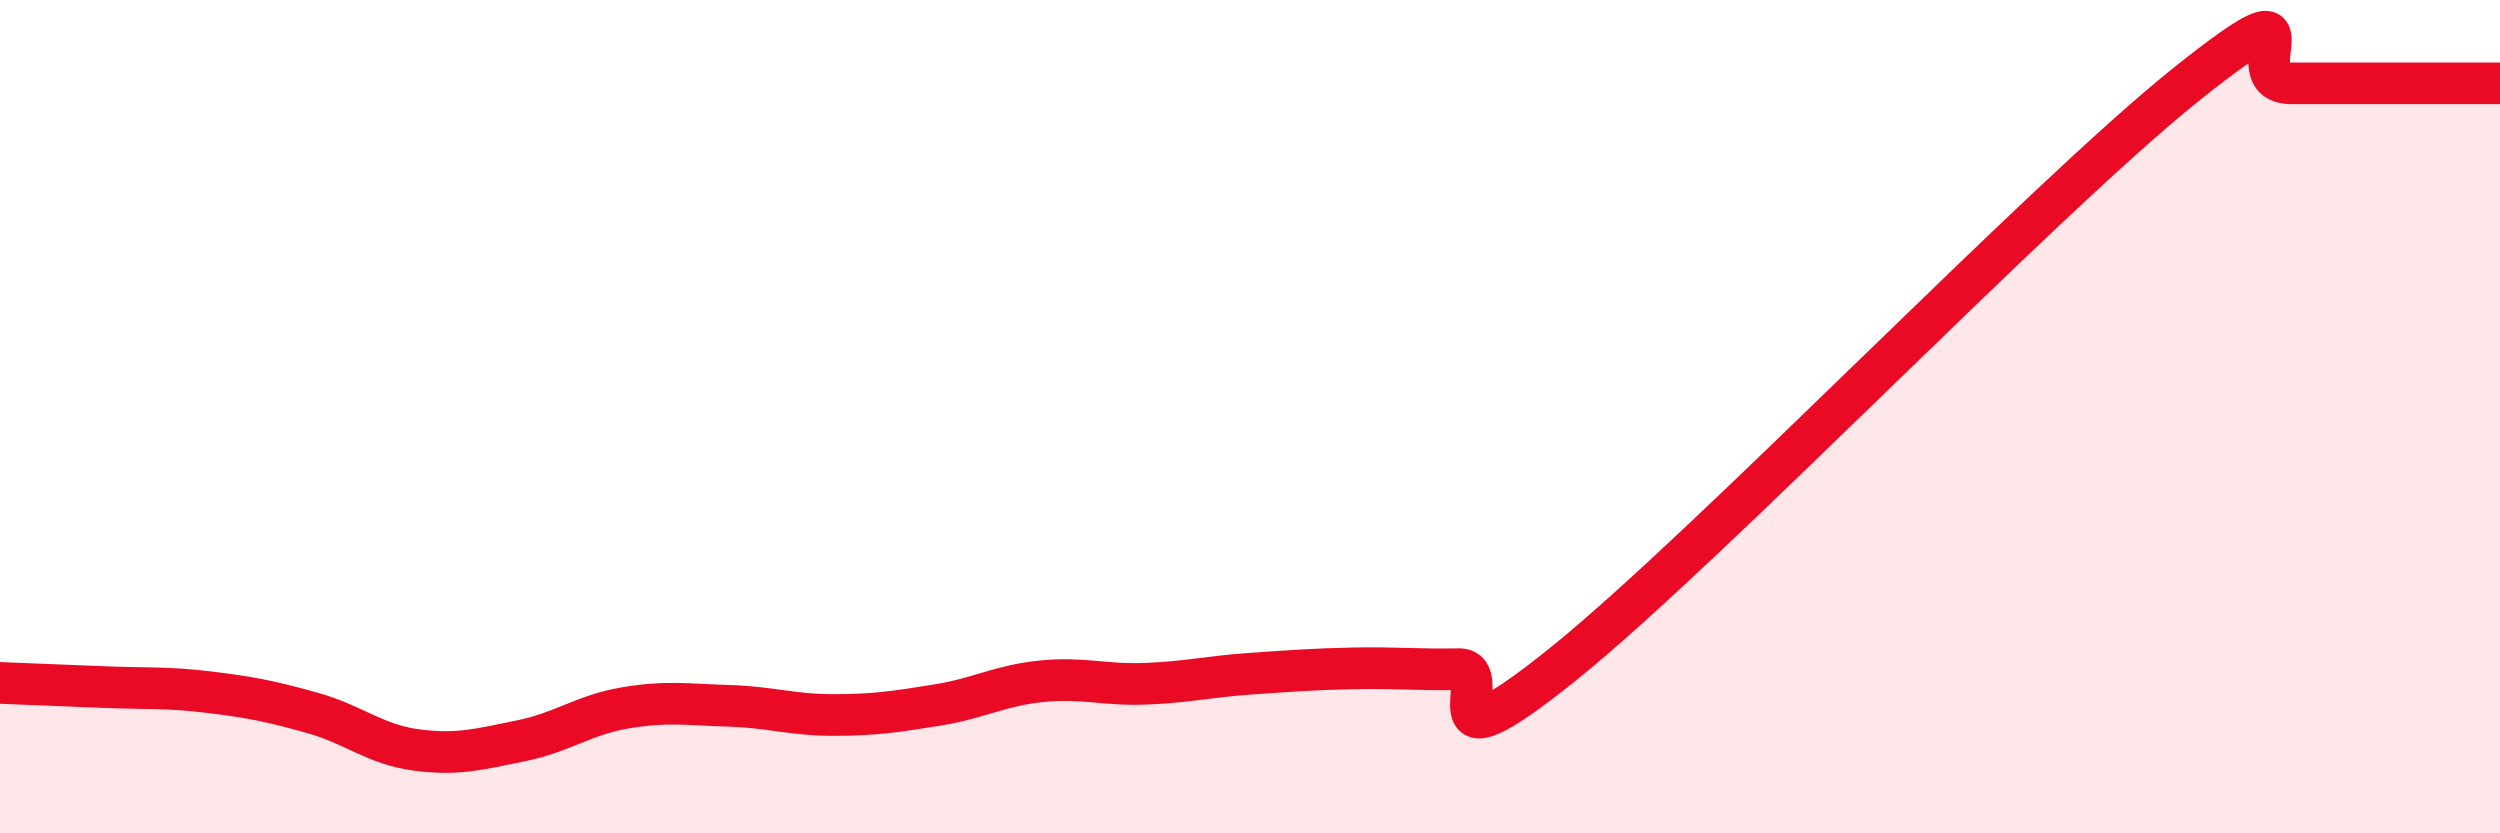 
    <svg width="60" height="20" viewBox="0 0 60 20" xmlns="http://www.w3.org/2000/svg">
      <path
        d="M 0,16.39 C 0.5,16.41 1.5,16.45 2.5,16.49 C 3.5,16.53 4,16.49 5,16.61 C 6,16.73 6.5,16.83 7.5,17.11 C 8.5,17.39 9,17.87 10,18 C 11,18.13 11.5,17.98 12.5,17.78 C 13.5,17.58 14,17.16 15,16.99 C 16,16.82 16.5,16.91 17.5,16.94 C 18.5,16.97 19,17.16 20,17.16 C 21,17.16 21.5,17.08 22.5,16.92 C 23.5,16.76 24,16.45 25,16.35 C 26,16.25 26.5,16.45 27.5,16.41 C 28.5,16.37 29,16.24 30,16.17 C 31,16.1 31.5,16.06 32.5,16.04 C 33.5,16.02 34,16.08 35,16.06 C 36,16.04 34,18.76 37.5,15.95 C 41,13.14 49,4.79 52.5,2 C 56,-0.79 53.5,2 55,2 C 56.5,2 59,2 60,2L60 20L0 20Z"
        fill="#EB0A25"
        opacity="0.1"
        stroke-linecap="round"
        stroke-linejoin="round"
      />
      <path
        d="M 0,16.39 C 0.5,16.41 1.5,16.45 2.5,16.49 C 3.5,16.53 4,16.49 5,16.61 C 6,16.73 6.5,16.83 7.5,17.11 C 8.5,17.39 9,17.87 10,18 C 11,18.13 11.5,17.98 12.5,17.78 C 13.5,17.58 14,17.16 15,16.99 C 16,16.82 16.5,16.91 17.5,16.94 C 18.5,16.97 19,17.16 20,17.16 C 21,17.16 21.5,17.08 22.5,16.92 C 23.5,16.76 24,16.45 25,16.35 C 26,16.25 26.5,16.45 27.5,16.41 C 28.5,16.37 29,16.24 30,16.17 C 31,16.1 31.5,16.06 32.5,16.04 C 33.5,16.02 34,16.08 35,16.06 C 36,16.04 34,18.76 37.5,15.95 C 41,13.14 49,4.79 52.5,2 C 56,-0.79 53.5,2 55,2 C 56.5,2 59,2 60,2"
        stroke="#EB0A25"
        stroke-width="1"
        fill="none"
        stroke-linecap="round"
        stroke-linejoin="round"
      />
    </svg>
  